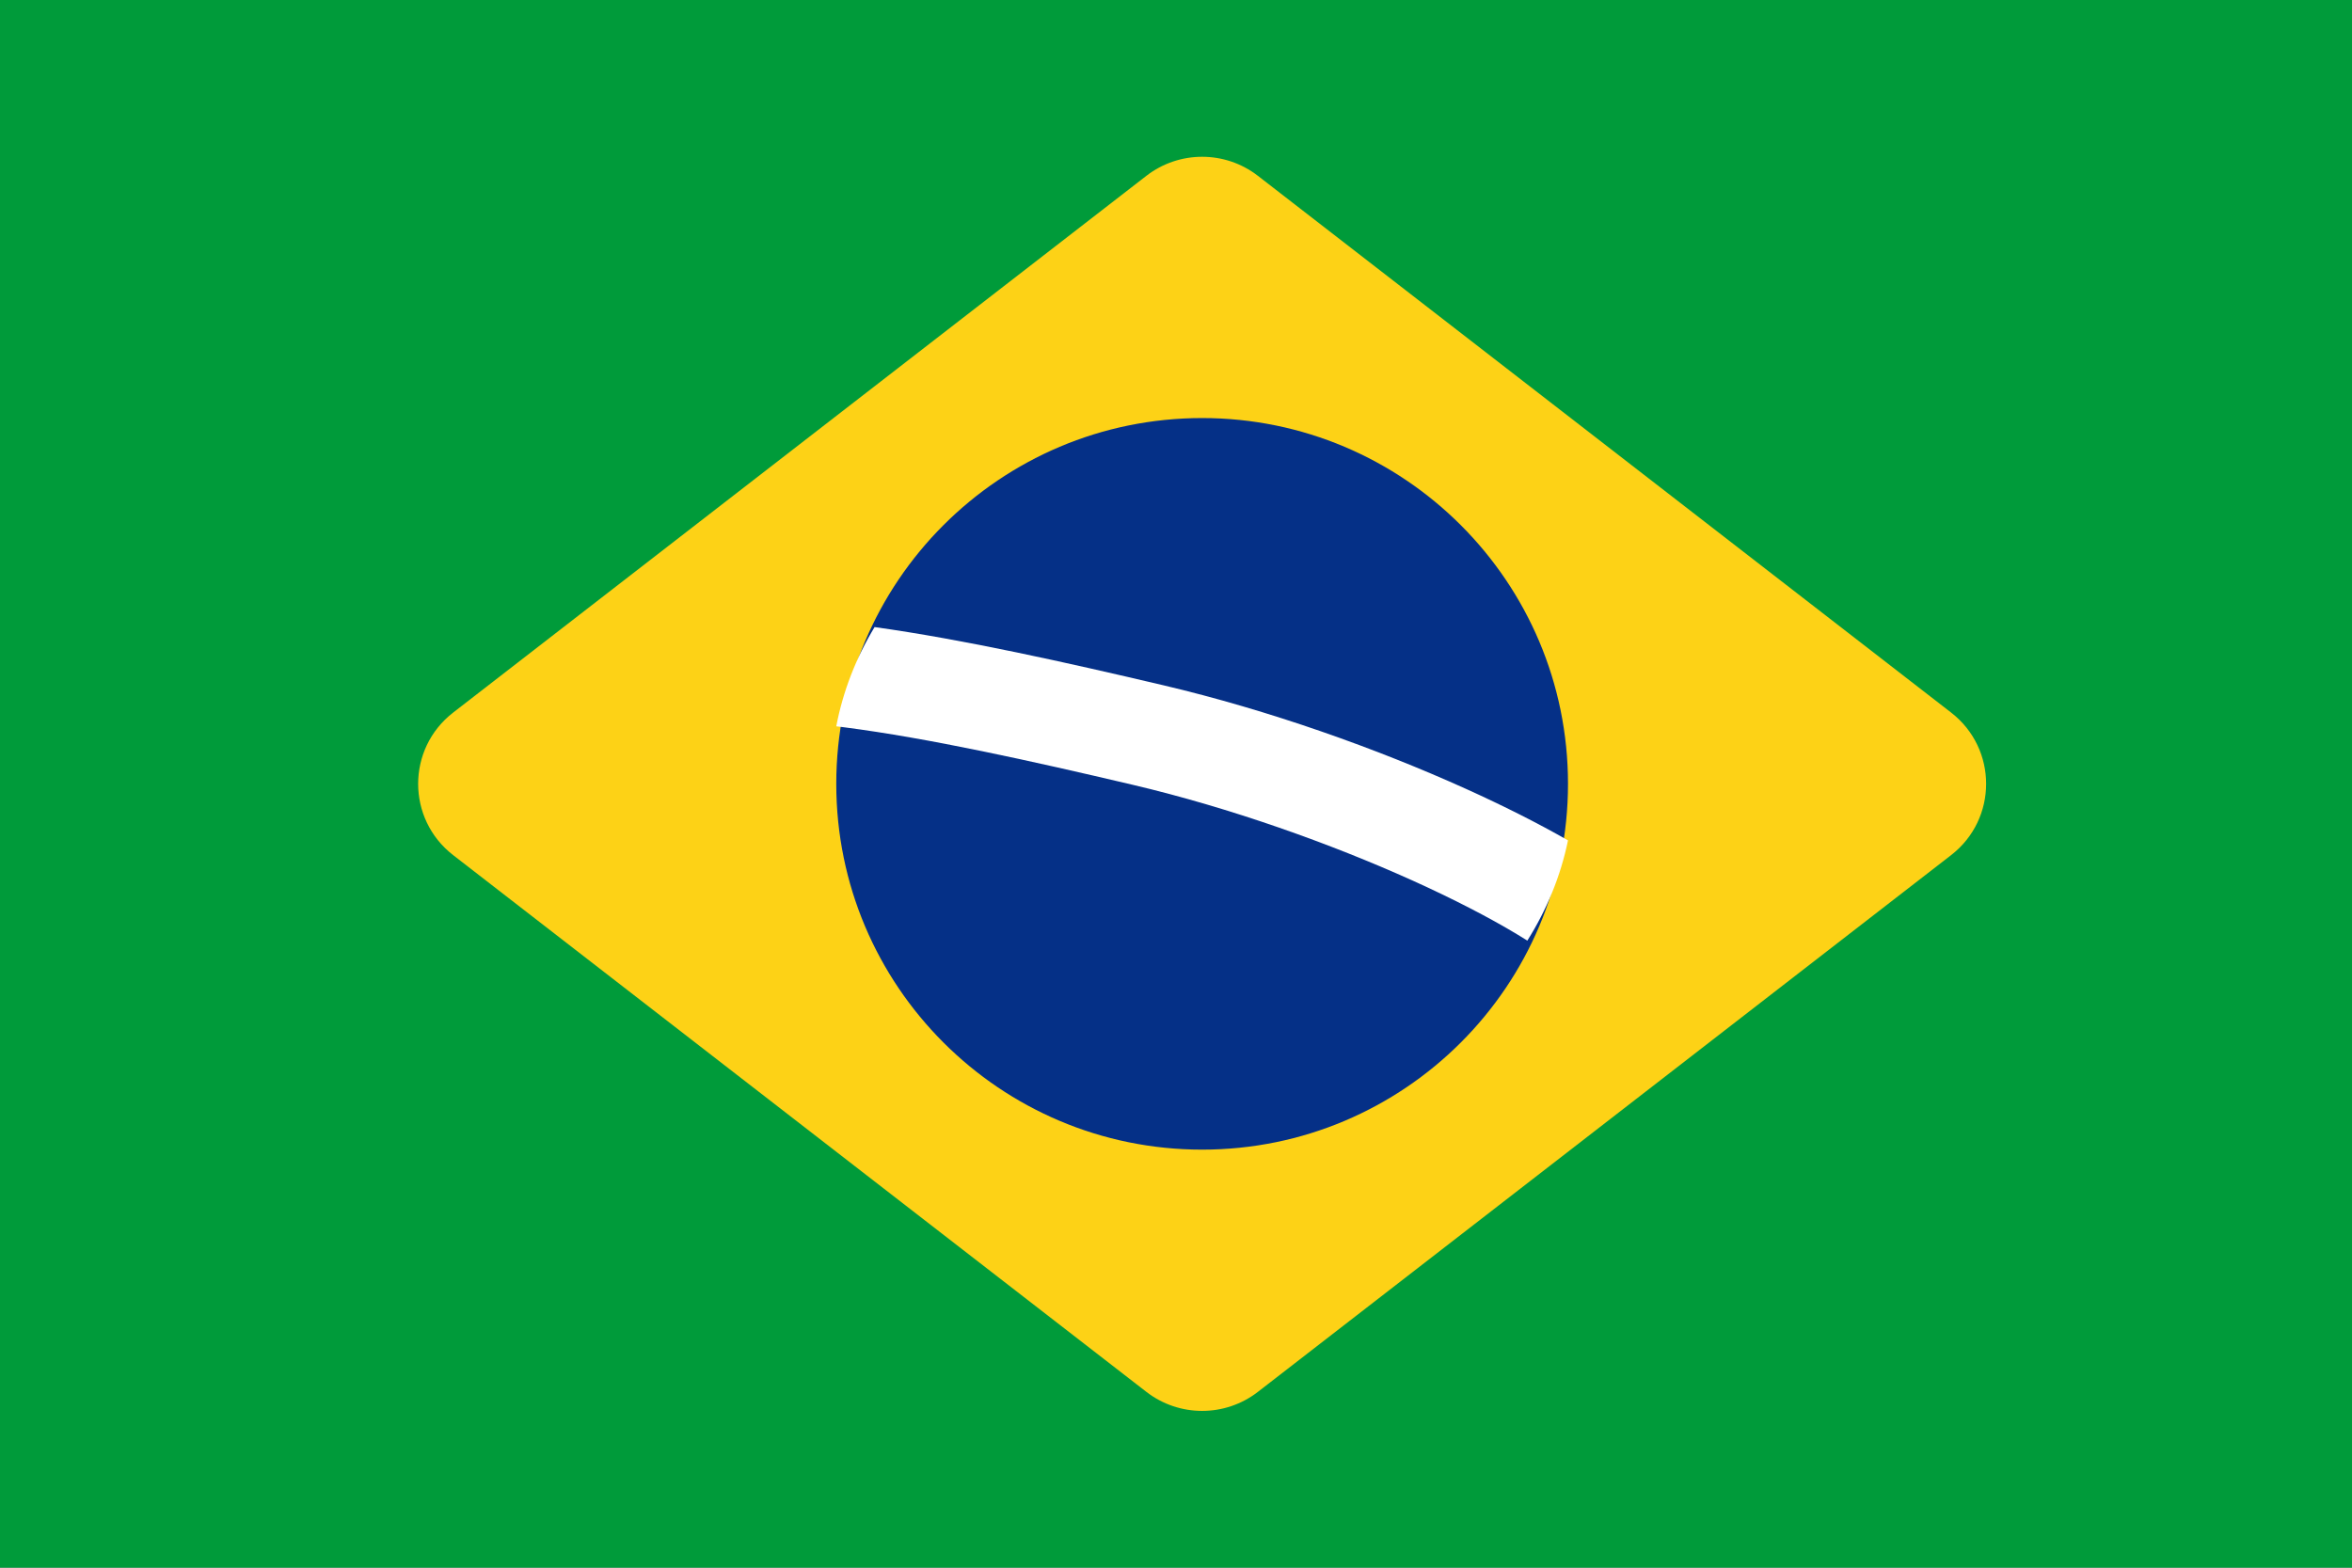 <svg width="45" height="30" viewBox="0 0 45 30" fill="none" xmlns="http://www.w3.org/2000/svg">
<rect x="0" y="0" width="45" height="30" fill="#808080" stroke="none"/>
<g clip-path="url(#clip0_1697_84398)">
<path d="M0 0H45V30H0V0Z" fill="#009B3A"/>
<path fill-rule="evenodd" clip-rule="evenodd" d="M8.67 16.364C7.777 15.672 7.777 14.328 8.67 13.636L21.934 3.364C22.561 2.879 23.439 2.879 24.066 3.364L37.33 13.636C38.223 14.328 38.223 15.672 37.33 16.364L24.066 26.636C23.439 27.121 22.561 27.121 21.934 26.636L8.67 16.364Z" fill="#FDD216"/>
<path fill-rule="evenodd" clip-rule="evenodd" d="M23 22C26.866 22 30 18.866 30 15C30 11.134 26.866 8 23 8C19.134 8 16 11.134 16 15C16 18.866 19.134 22 23 22Z" fill="#053087"/>
<path fill-rule="evenodd" clip-rule="evenodd" d="M16 13.899C16.05 13.905 16.101 13.912 16.153 13.918C17.771 14.127 19.73 14.561 21.679 15.02C23.54 15.459 25.454 16.142 27.025 16.85C27.808 17.204 28.493 17.558 29.032 17.883C29.099 17.923 29.162 17.962 29.222 18C29.593 17.412 29.859 16.766 30 16.082C29.427 15.754 28.763 15.419 28.041 15.093C26.35 14.329 24.288 13.592 22.255 13.113C20.406 12.678 18.439 12.238 16.733 12C16.381 12.584 16.129 13.223 16 13.899Z" fill="white"/>
</g>
<defs>
<clipPath id="clip0_1697_84398">
<rect width="45" height="30" fill="white"/>
</clipPath>
</defs>
</svg>
